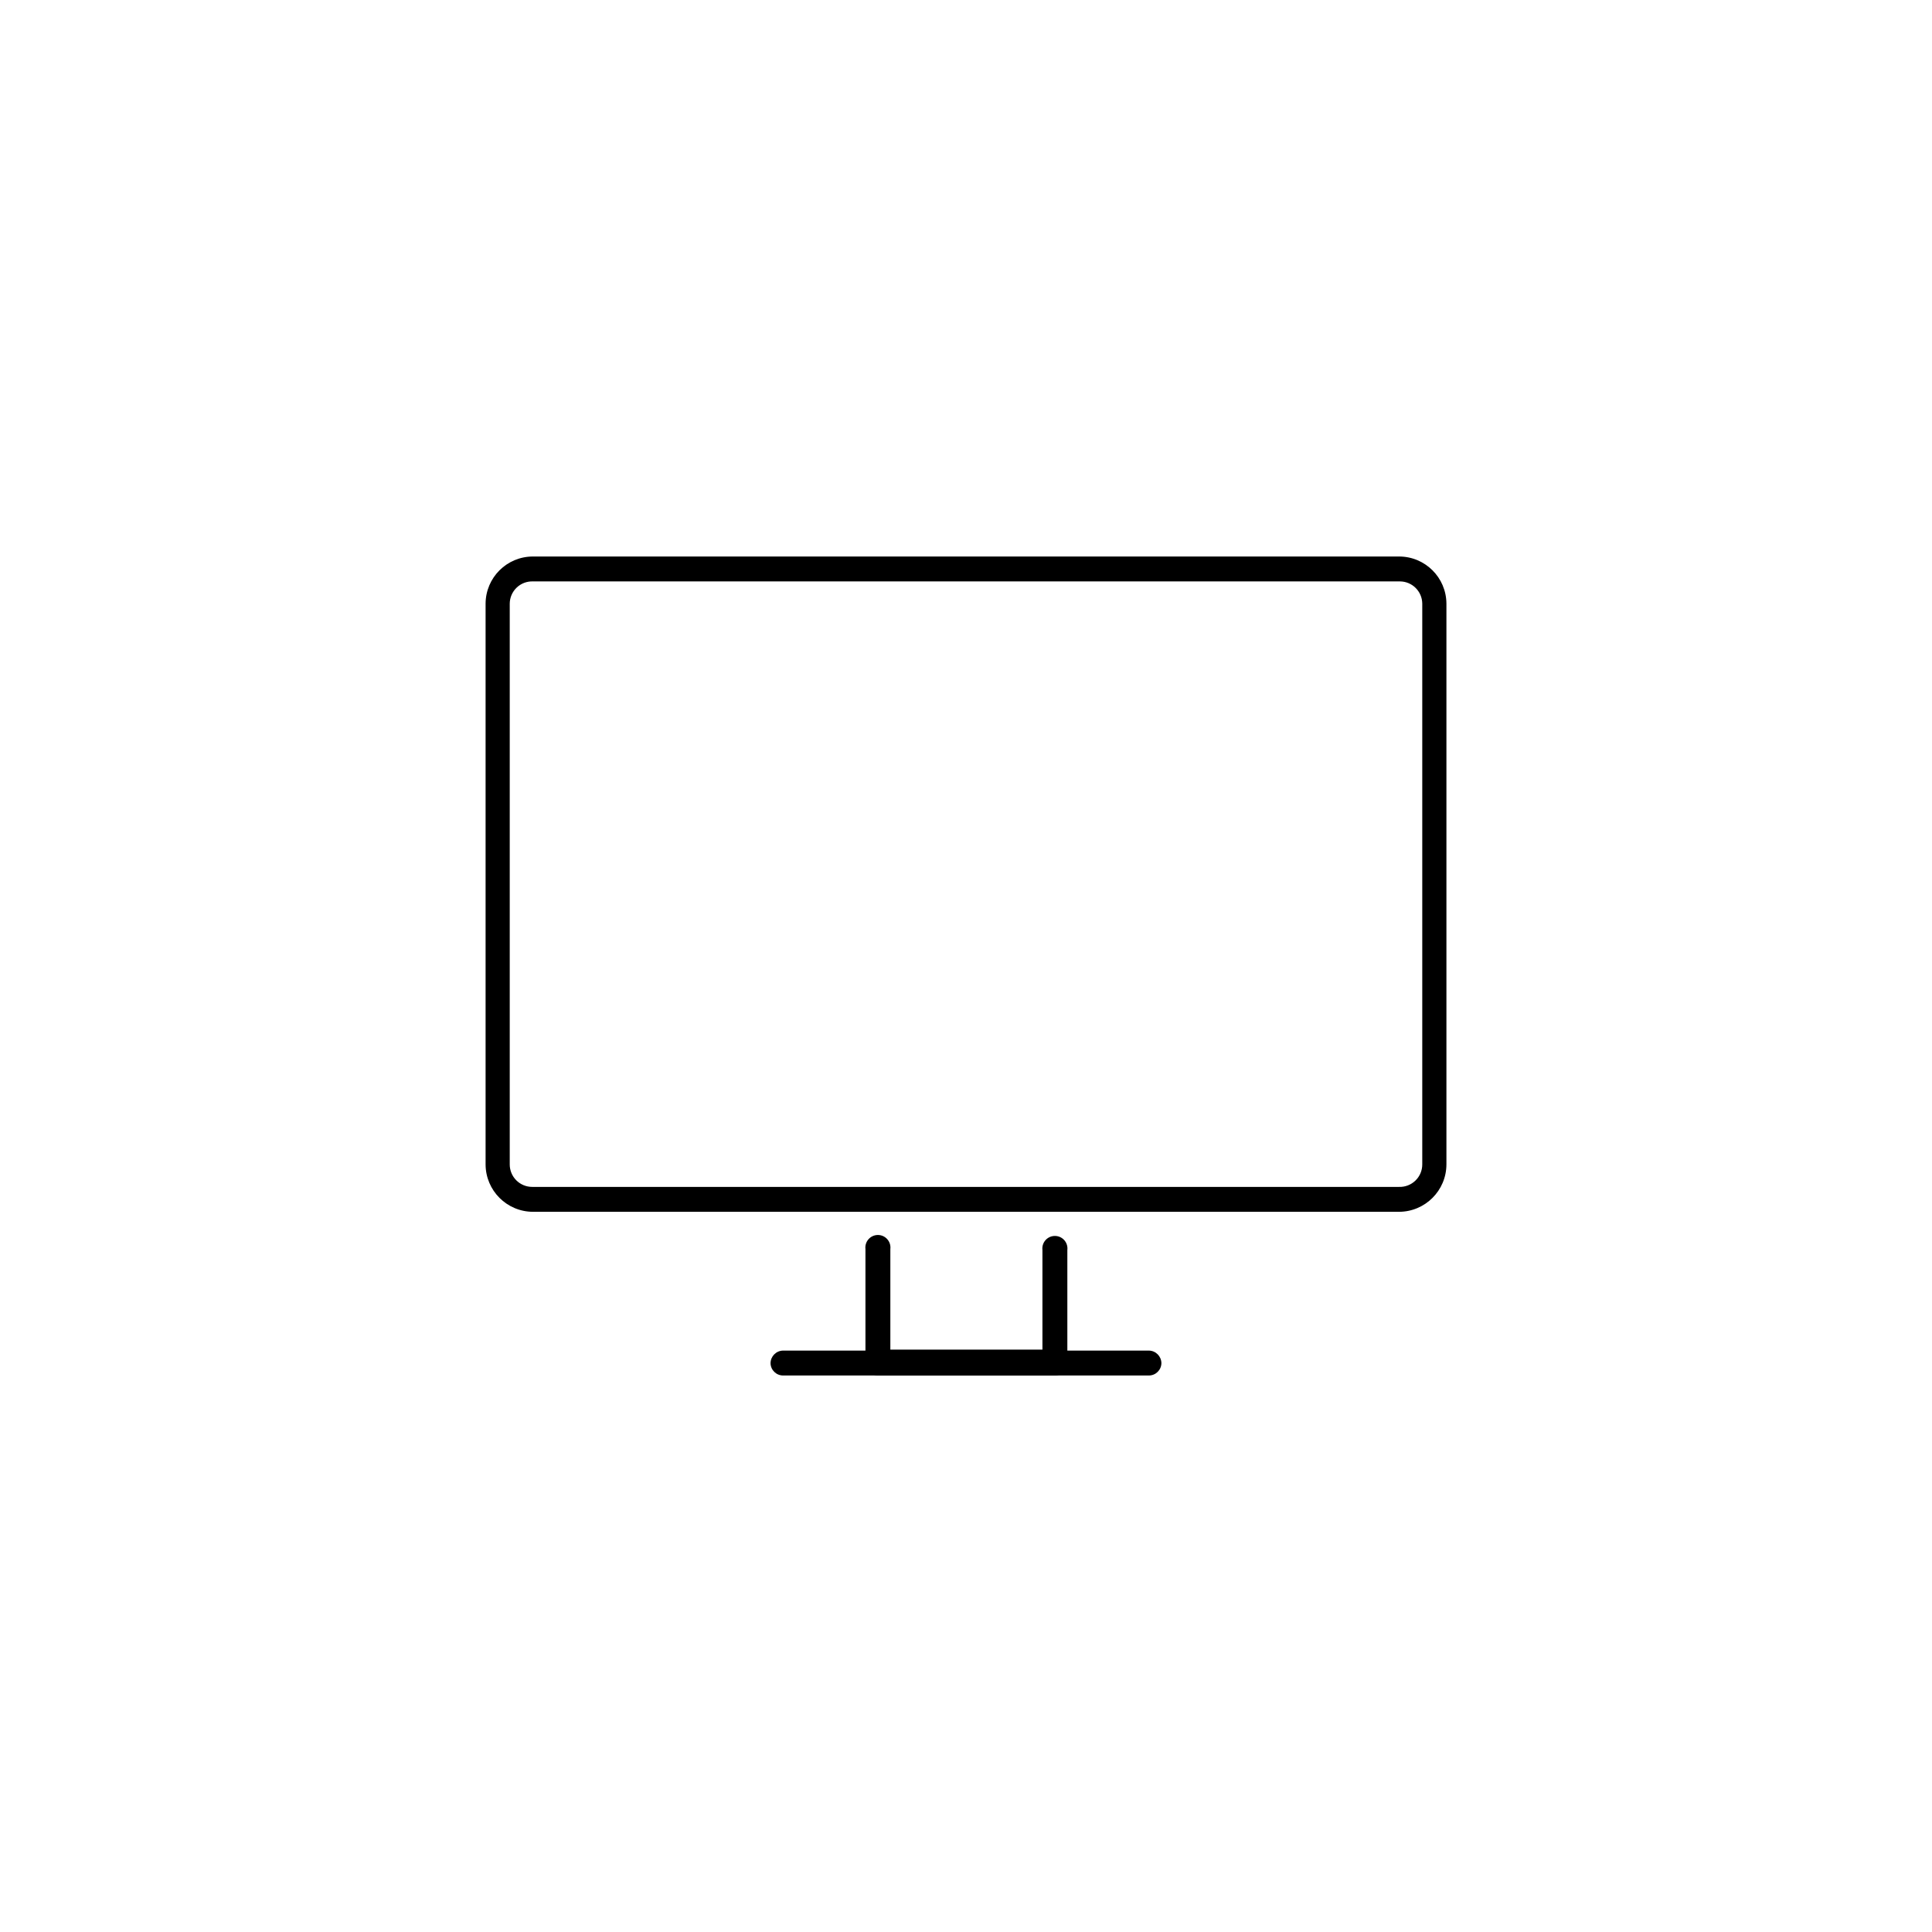 <?xml version="1.0" encoding="UTF-8"?>
<!-- Uploaded to: SVG Repo, www.svgrepo.com, Generator: SVG Repo Mixer Tools -->
<svg fill="#000000" width="800px" height="800px" version="1.1" viewBox="144 144 512 512" xmlns="http://www.w3.org/2000/svg">
 <g>
  <path d="m514.77 465.14h-229.54c-6.918-0.027-12.516-5.629-12.543-12.543v-148.62c0.027-6.91 5.633-12.496 12.543-12.496h229.54c6.91 0 12.52 5.586 12.547 12.496v148.62c-0.027 6.914-5.629 12.516-12.547 12.543zm-229.54-167.06c-1.602-0.055-3.16 0.539-4.316 1.652-1.156 1.109-1.816 2.637-1.828 4.242v148.62c0 1.574 0.625 3.086 1.738 4.203 1.117 1.113 2.629 1.742 4.203 1.742h229.74c1.613 0.055 3.176-0.551 4.336-1.672 1.16-1.117 1.812-2.664 1.812-4.273v-148.62c-0.027-3.266-2.684-5.894-5.945-5.894z"/>
  <path d="m448.46 508.52h-96.934c-1.816 0-3.297-1.457-3.324-3.273 0.027-1.828 1.5-3.301 3.324-3.328h96.934c1.824 0.027 3.297 1.5 3.324 3.328-0.027 1.816-1.508 3.273-3.324 3.273z"/>
  <path d="m423.38 508.52h-46.754c-1.809 0-3.273-1.465-3.273-3.273v-30.23c-0.117-0.945 0.176-1.895 0.809-2.609 0.629-0.715 1.539-1.125 2.492-1.125 0.953 0 1.859 0.41 2.488 1.125 0.633 0.715 0.926 1.664 0.809 2.609v26.652h40.305v-26.398c-0.117-0.949 0.18-1.898 0.809-2.613 0.633-0.715 1.539-1.121 2.492-1.121s1.859 0.406 2.492 1.121c0.633 0.715 0.926 1.664 0.809 2.613v30.23-0.004c-0.133 1.789-1.684 3.137-3.477 3.023z"/>
 </g>
</svg>